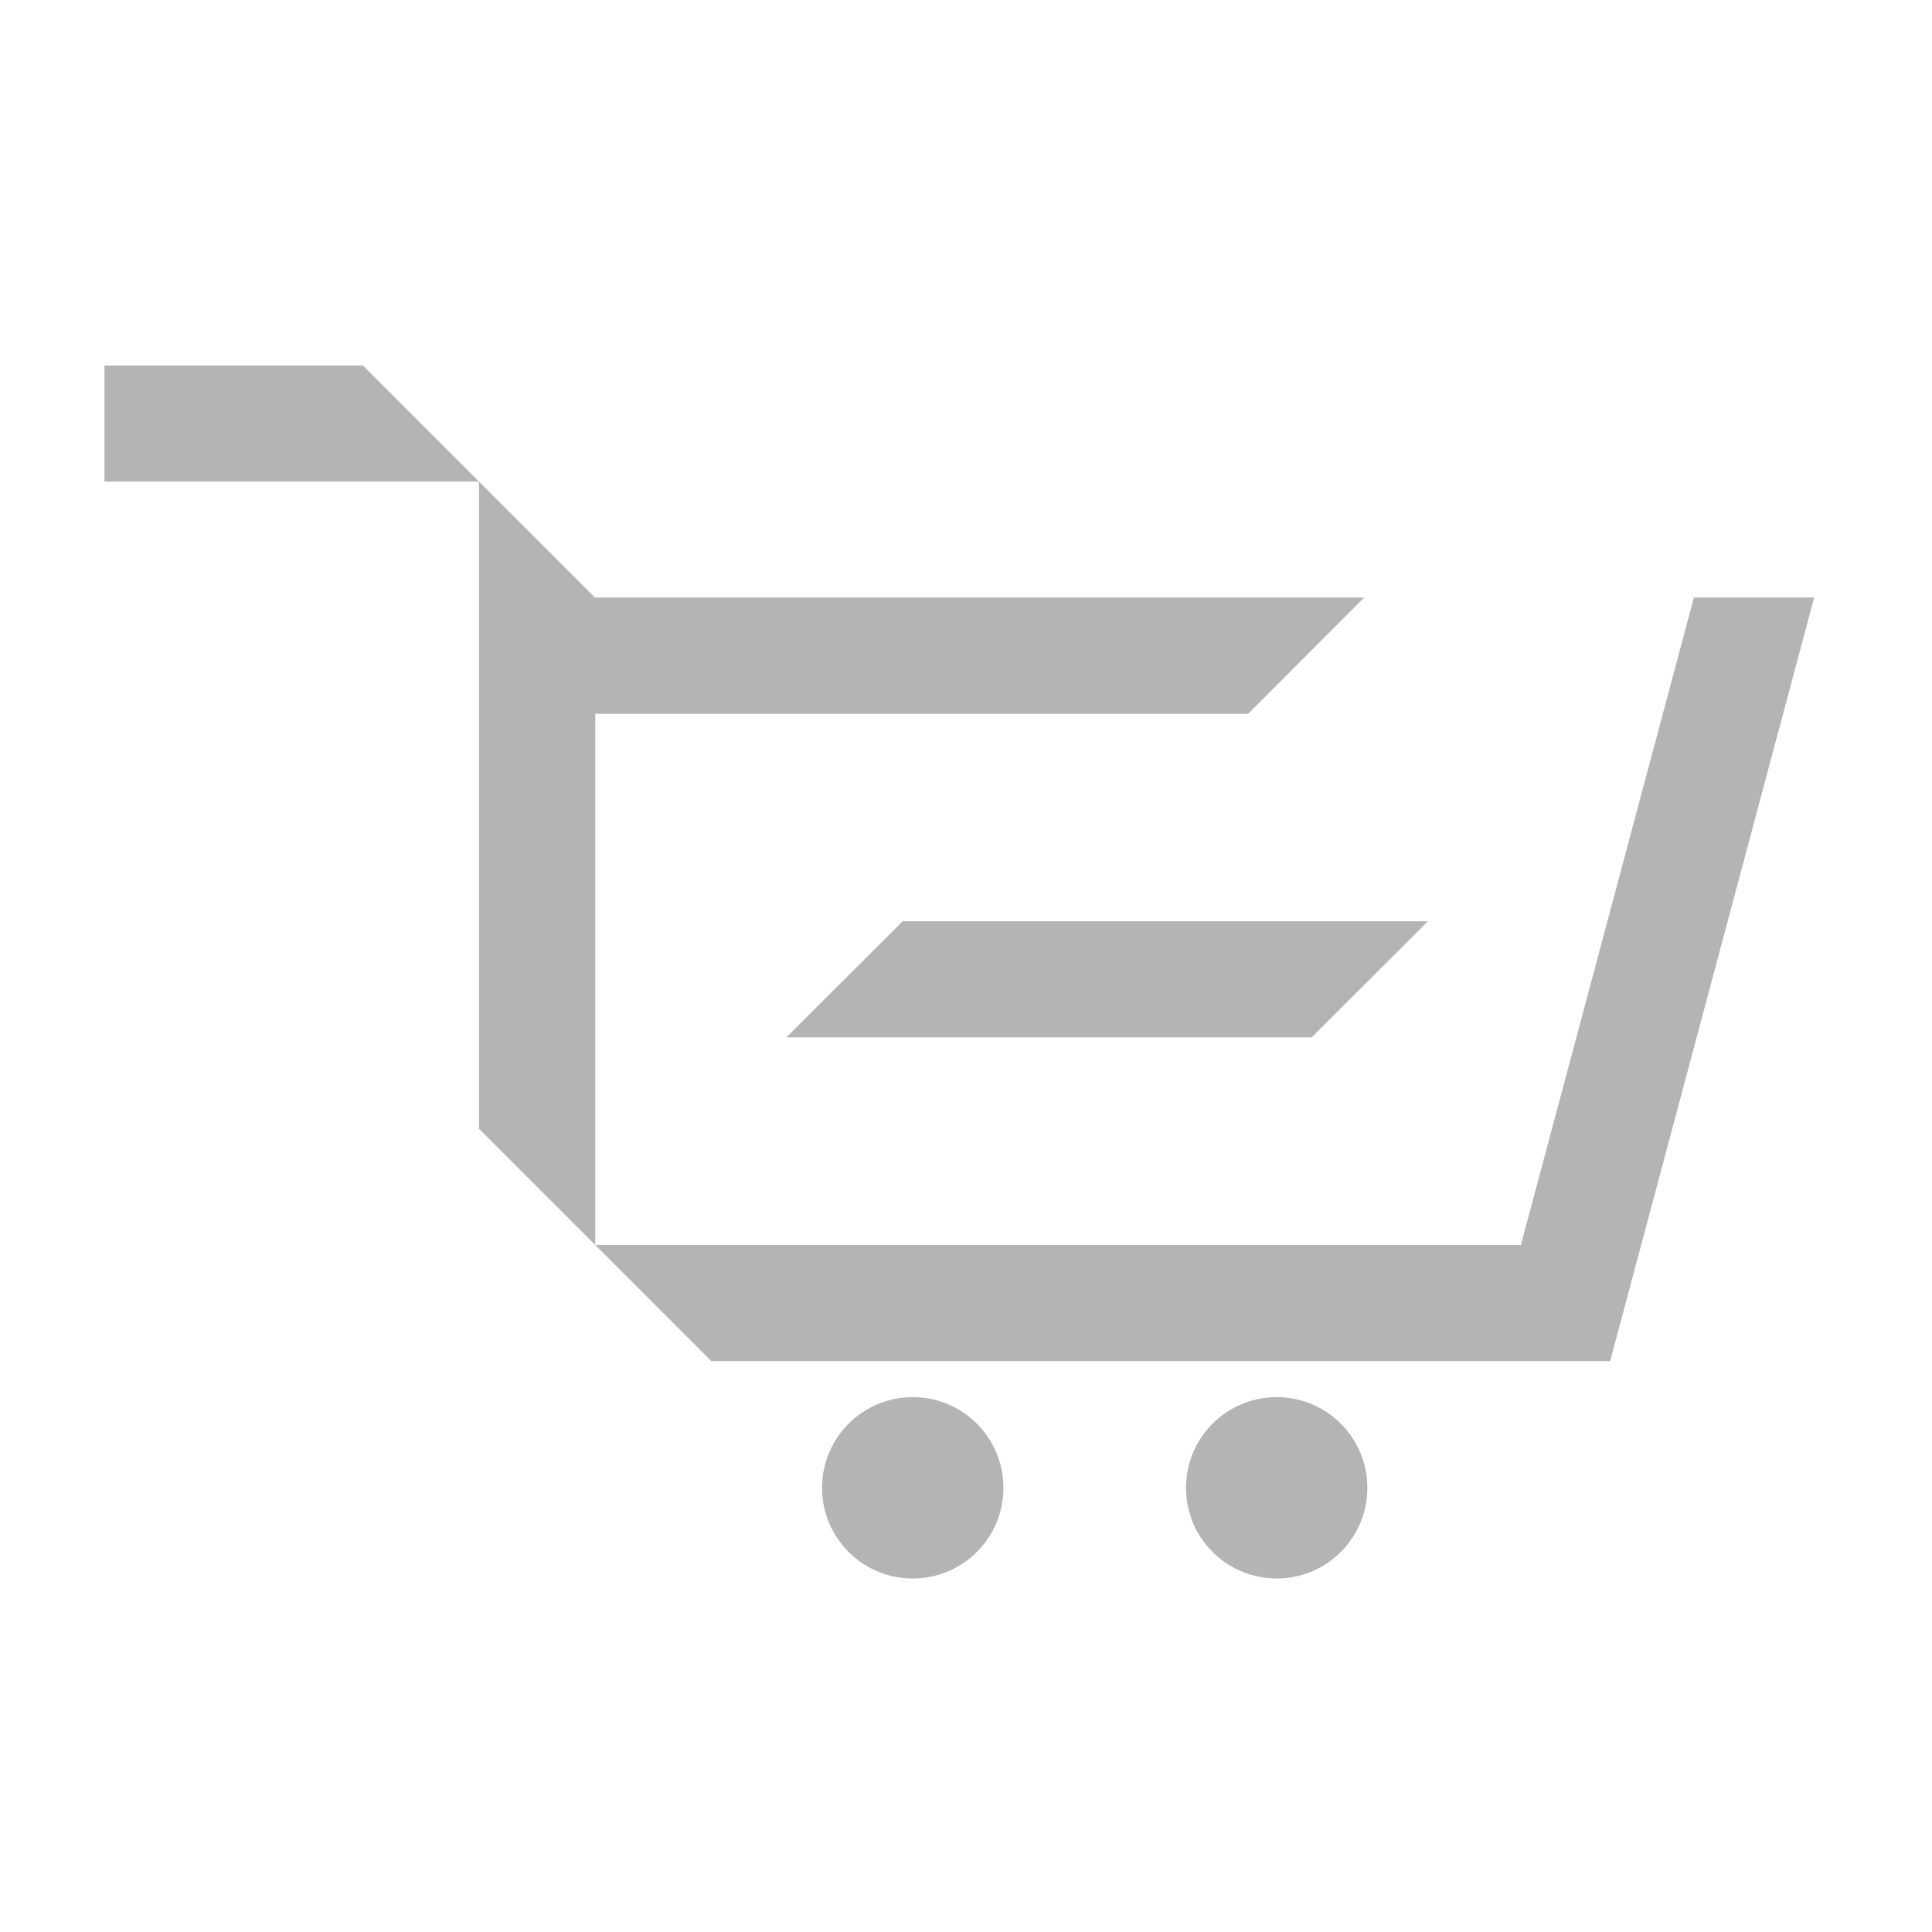 <svg width="111" height="111" viewBox="0 0 111 111" fill="none" xmlns="http://www.w3.org/2000/svg">
<path d="M6 21V23.38V27.67H27.52L20.85 21H6Z" fill="#B4B4B4"/>
<path d="M71.71 41.01L78.38 34.33H34.2L34.19 34.34L27.52 27.67V64.85L34.2 71.53V41.01H71.71Z" fill="#B4B4B4"/>
<path d="M45.18 59.6H75.36L82.04 52.93H51.86L45.18 59.6Z" fill="#B4B4B4"/>
<path d="M52.44 80.27C49.56 80.27 47.23 82.6 47.23 85.48C47.23 88.36 49.56 90.69 52.44 90.69C55.32 90.69 57.65 88.36 57.65 85.48C57.65 82.6 55.32 80.27 52.44 80.27Z" fill="#B4B4B4"/>
<path d="M73.35 80.27C70.47 80.27 68.14 82.6 68.14 85.48C68.14 88.36 70.47 90.69 73.35 90.69C76.23 90.69 78.56 88.36 78.56 85.48C78.56 82.6 76.23 80.27 73.35 80.27Z" fill="#B4B4B4"/>
<path d="M97.32 34.33L87.38 71.53H34.2L40.87 78.2H92.44H92.51L104.23 34.33H97.32Z" fill="#B4B4B4"/>
</svg>
